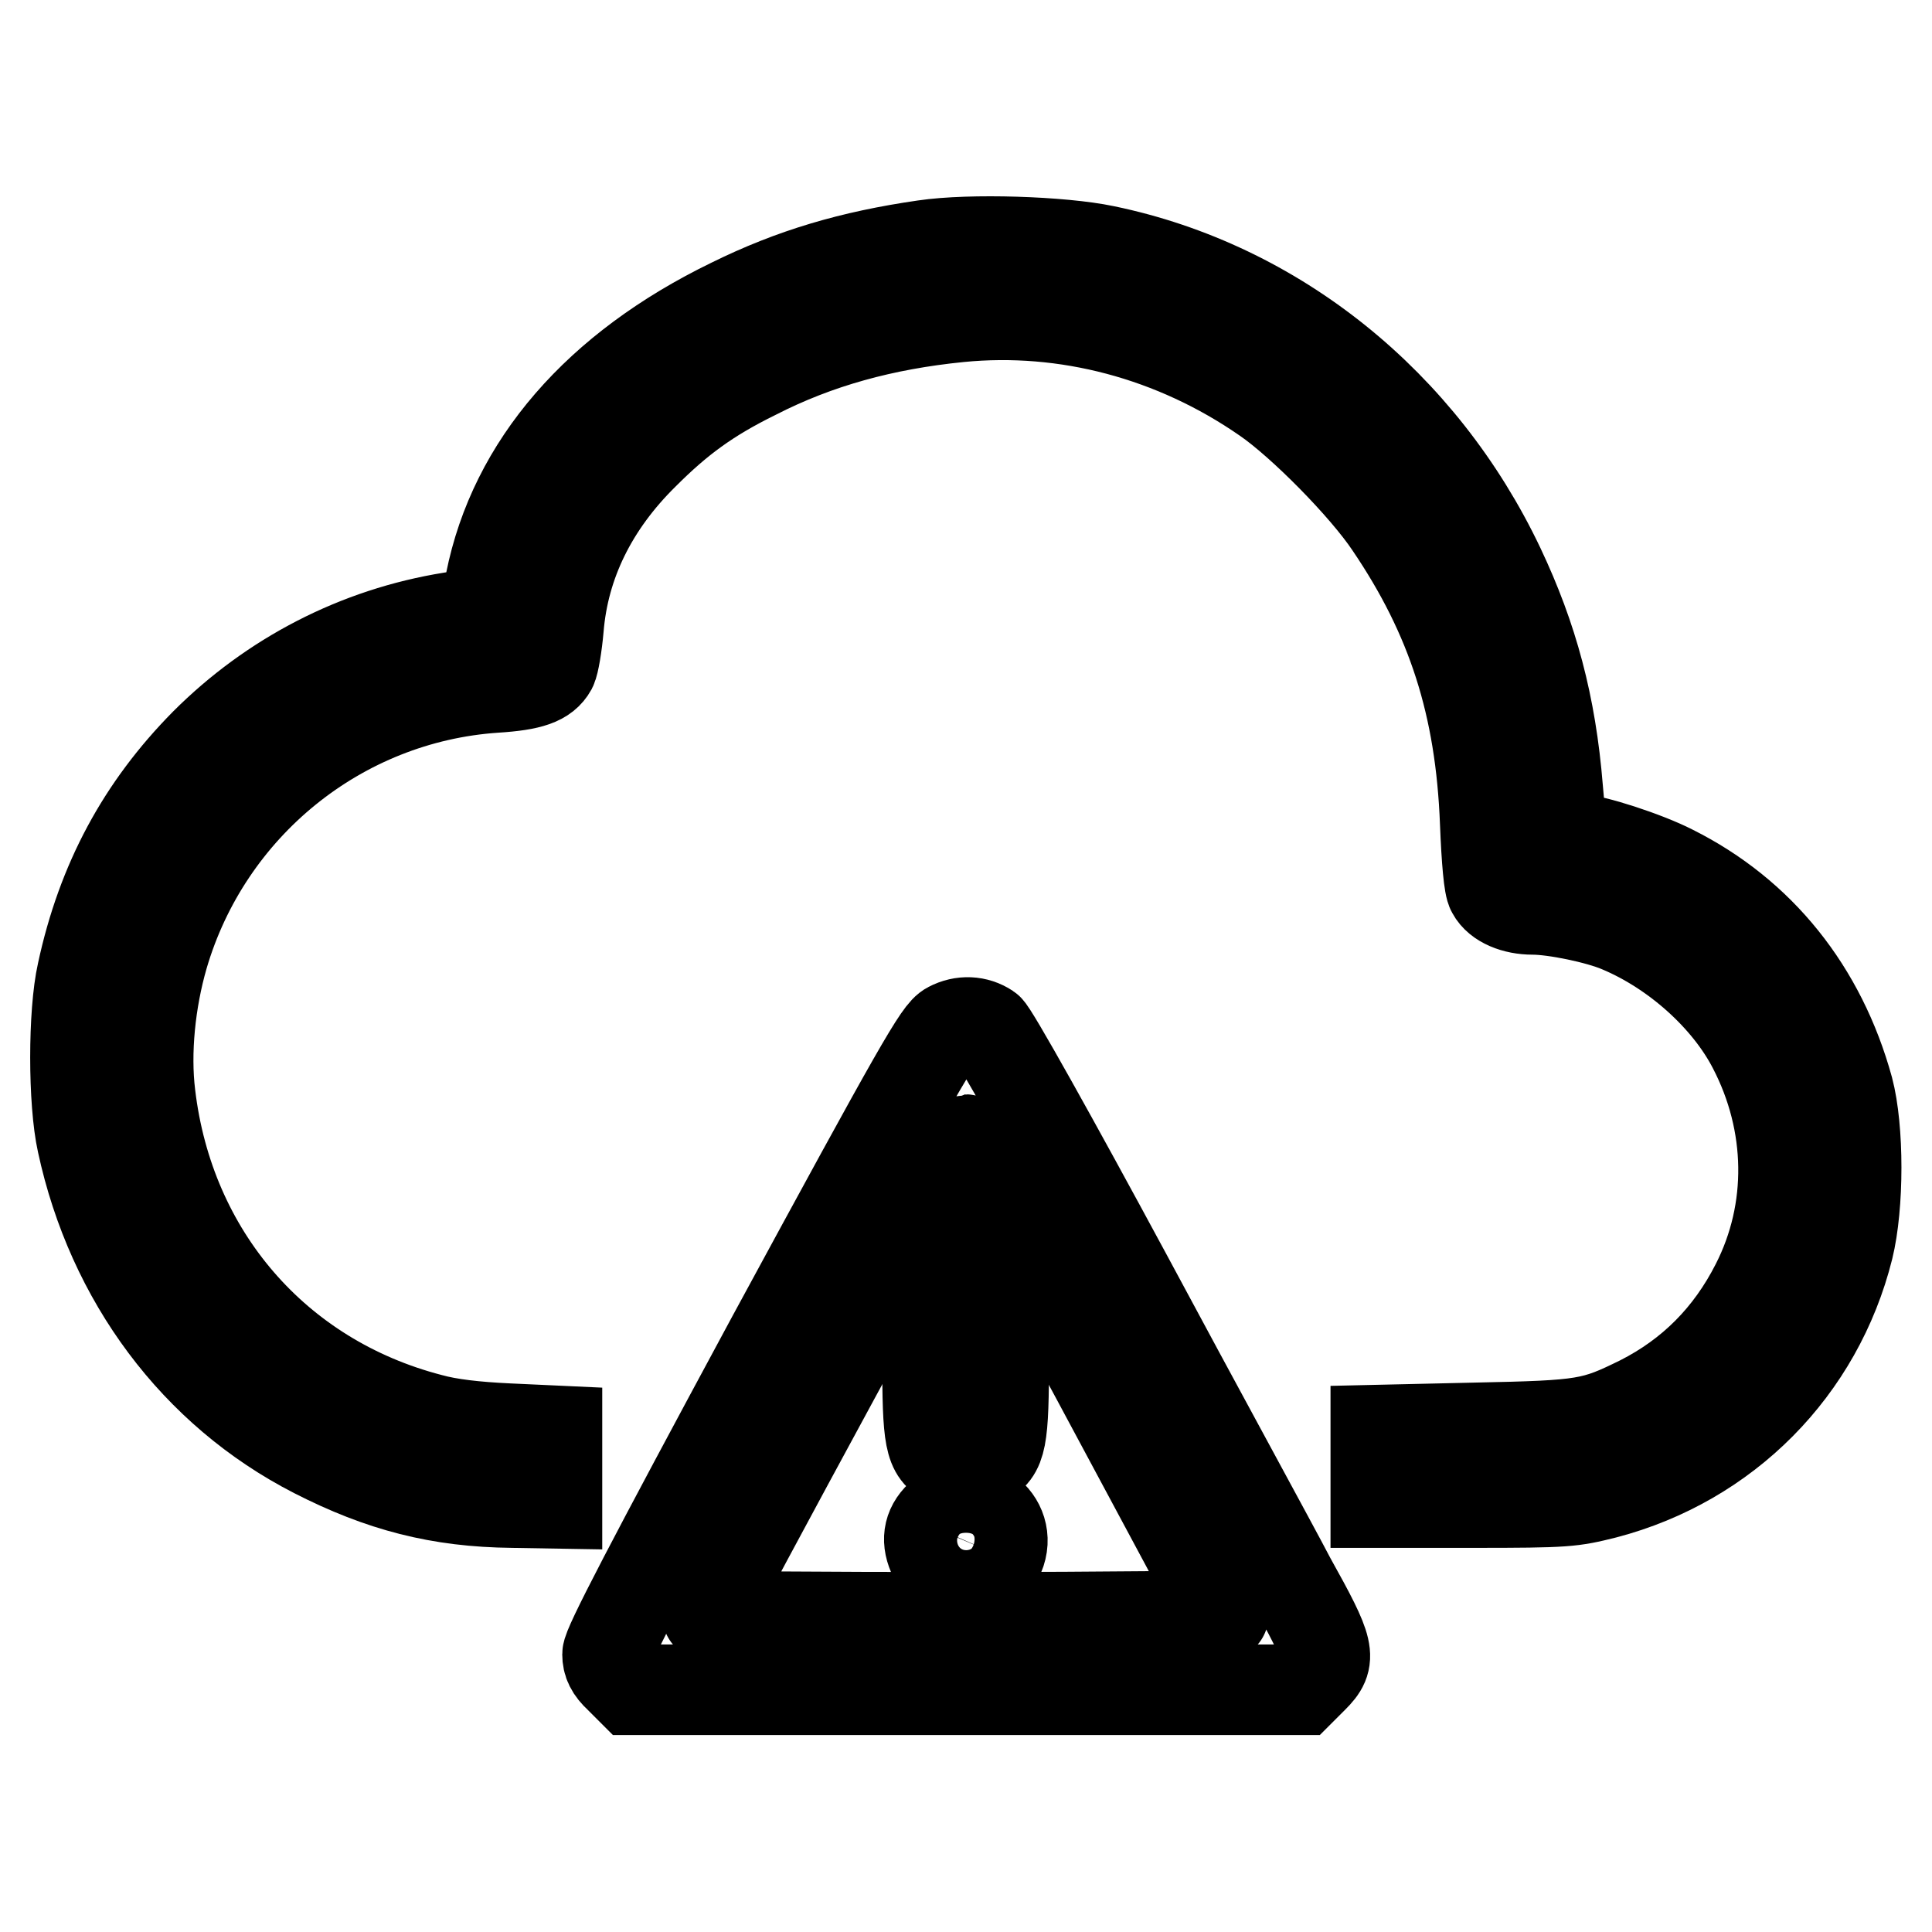 <?xml version="1.0" encoding="utf-8"?>
<!-- Svg Vector Icons : http://www.onlinewebfonts.com/icon -->
<!DOCTYPE svg PUBLIC "-//W3C//DTD SVG 1.1//EN" "http://www.w3.org/Graphics/SVG/1.1/DTD/svg11.dtd">
<svg version="1.1" xmlns="http://www.w3.org/2000/svg" xmlns:xlink="http://www.w3.org/1999/xlink" x="0px" y="0px" viewBox="0 0 256 256" enable-background="new 0 0 256 256" xml:space="preserve">
<g><g><g><path stroke-width="12" fill-opacity="0" stroke="#000000"  d="M122.5,32.5c-9.7,1.4-17.5,3.7-25.6,7.7c-17.7,8.6-28.8,21.4-31.9,36.9l-0.8,4l-4.4,0.7c-12.5,2-23.8,7.9-32.6,16.7c-8.4,8.5-13.7,18.3-16.3,30.4c-1.2,5.3-1.2,17.1,0,22.5c3.9,18.1,15,33,30.8,41.1c8.8,4.5,16.5,6.5,26.2,6.6l5.9,0.1v-4.8v-4.8l-6.5-0.3c-4.3-0.2-7.8-0.6-10.3-1.3c-20.4-5.3-34.6-21.8-37.1-42.9c-0.7-5.7,0-12.5,1.7-18.4c5.8-19.9,23.4-34.2,44-35.6c4.8-0.3,6.6-1,7.5-2.6c0.3-0.6,0.7-3,0.9-5.3c0.7-8.5,4.5-16.3,11.3-23c4.6-4.6,8.5-7.5,14.8-10.6c8.2-4.2,17-6.6,27-7.6c14.1-1.4,28.5,2.4,40.6,10.8c4.8,3.3,13.1,11.7,16.5,16.8c8.2,12.1,12,23.9,12.6,39.4c0.2,5,0.5,8.5,0.9,9.1c0.8,1.5,3,2.4,5.4,2.4c2.9,0,8.7,1.2,11.5,2.4c7.4,3.1,14.3,9.3,17.7,15.9c5.2,10,5.4,21.6,0.4,31.4c-3.5,6.9-8.6,12-15.3,15.4c-6.3,3.1-7.3,3.3-21.9,3.6l-13.2,0.3v4.8v4.8l12.9,0c12.4,0,13.1-0.1,17.5-1.2c16-4.2,28.2-16.5,32.2-32.5c1.4-5.7,1.4-15.8,0-21.1c-3.6-13.1-11.7-23.2-23.3-29c-3.5-1.8-10.6-4.1-12.6-4.1c-1.8,0-2.1-0.6-2.6-6.7c-0.9-11.1-3.3-20-7.7-29.3c-10.3-21.7-29.6-37.3-52.3-42C140.7,32,128.6,31.6,122.5,32.5z"/><path stroke-width="12" fill-opacity="0" stroke="#000000"  d="M125.8,136.1c-1.4,0.7-3.8,4.9-23.5,41.2c-16.4,30.4-21.8,40.8-21.8,41.9s0.4,2,1.6,3.1l1.6,1.6H128h44.4l1.6-1.6c2.5-2.5,2.3-3.5-3-13c-2.4-4.6-12.3-22.7-21.8-40.4c-9.5-17.6-17.7-32.3-18.3-32.6C129.4,135.3,127.5,135.2,125.8,136.1z M145.2,182.4c9.3,17.3,16.9,31.5,16.9,31.6c0,0.1-15.4,0.3-34.2,0.3c-18.8,0-34.2-0.1-34.2-0.3c0-0.5,33.9-63,34.2-63C128.2,151,135.9,165.1,145.2,182.4z"/><path stroke-width="12" fill-opacity="0" stroke="#000000"  d="M125.4,165.7c-2.2,1.3-2.5,2.8-2.5,14c0,11.2,0.3,12.7,2.7,13.9c1.8,0.9,3,0.9,4.7,0c2.4-1.2,2.7-2.7,2.7-14s-0.3-12.8-2.7-14C128.5,164.6,127.2,164.7,125.4,165.7z"/><path stroke-width="12" fill-opacity="0" stroke="#000000"  d="M124.9,200.6c-1.8,1.5-2.2,3.3-1.3,5.4c0.7,1.7,2.7,3.1,4.4,3.1c1.7,0,3.7-1.4,4.4-3C134.4,201.4,128.8,197.3,124.9,200.6z"/></g></g></g>
</svg>